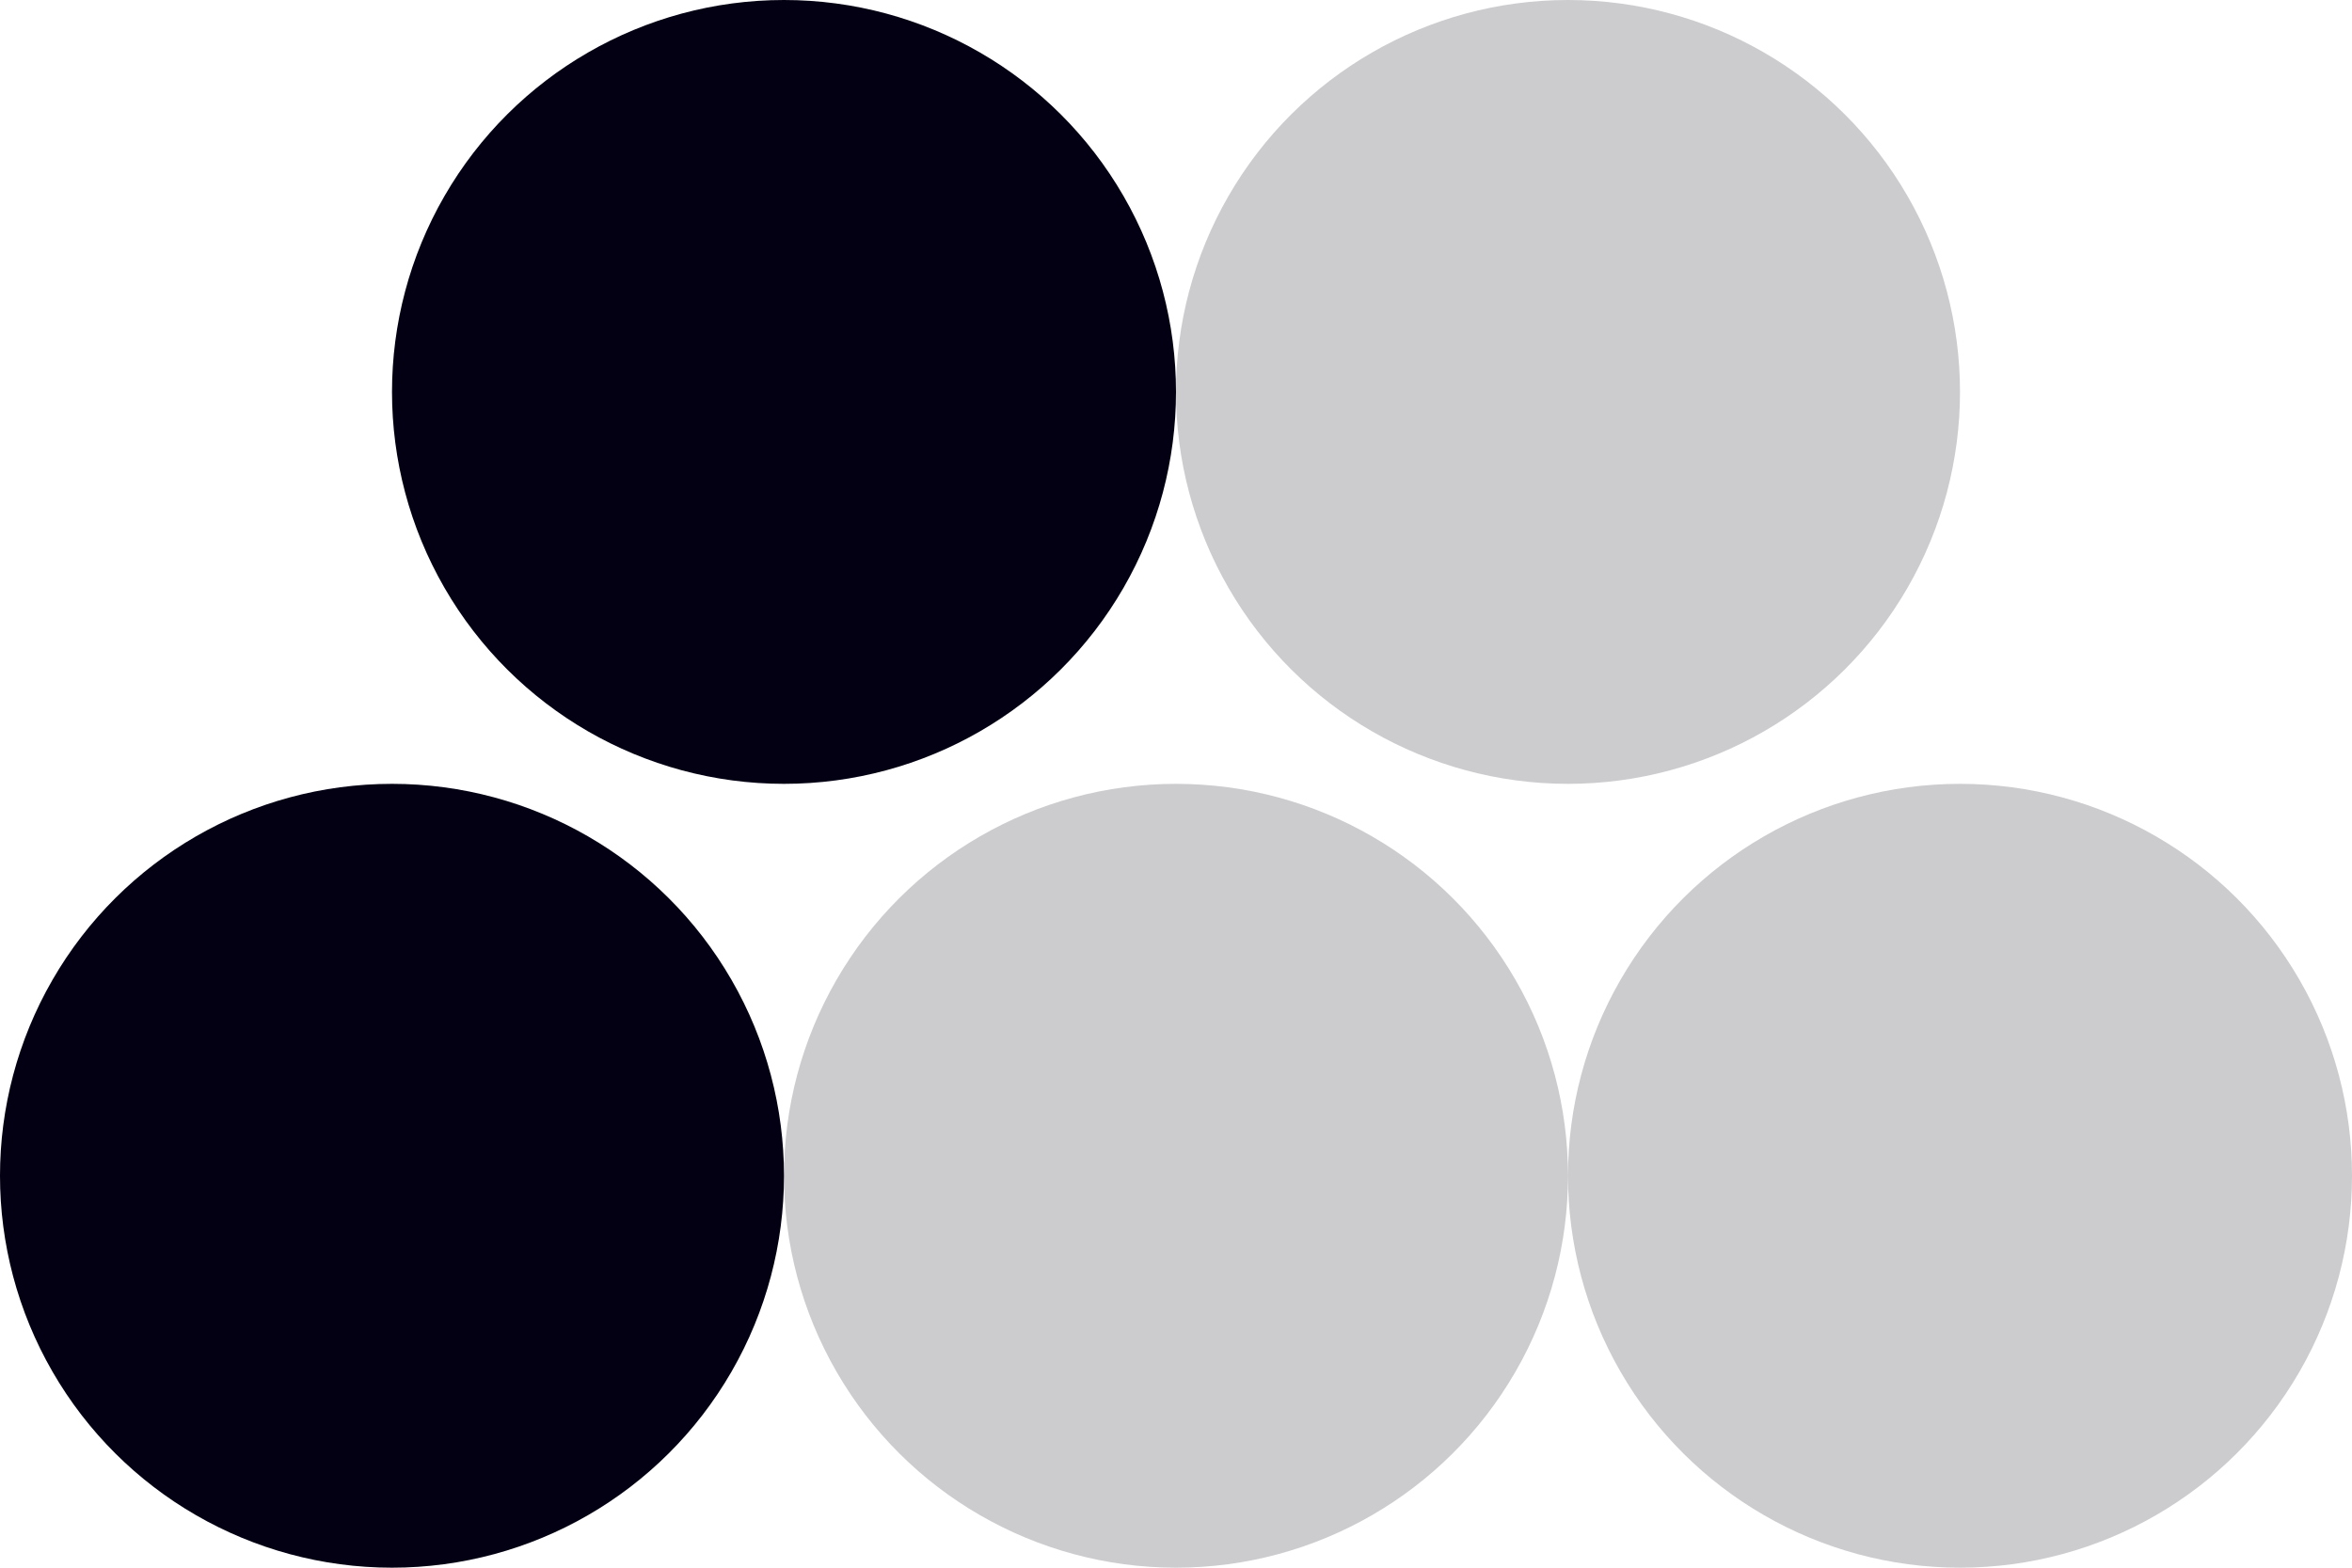 <?xml version="1.0" encoding="UTF-8"?> <svg xmlns="http://www.w3.org/2000/svg" width="30" height="20" viewBox="0 0 30 20" fill="none"><circle opacity="0.2" cx="15" cy="15" r="5" transform="rotate(-90 15 15)" fill="#030013"></circle><circle cx="10" cy="5" r="5" transform="rotate(-90 10 5)" fill="#030013"></circle><circle cx="5" cy="15" r="5" transform="rotate(-90 5 15)" fill="#030013"></circle><circle opacity="0.2" cx="25" cy="15" r="5" transform="rotate(-90 25 15)" fill="#030013"></circle><circle opacity="0.2" cx="20" cy="5" r="5" transform="rotate(-90 20 5)" fill="#030013"></circle></svg> 